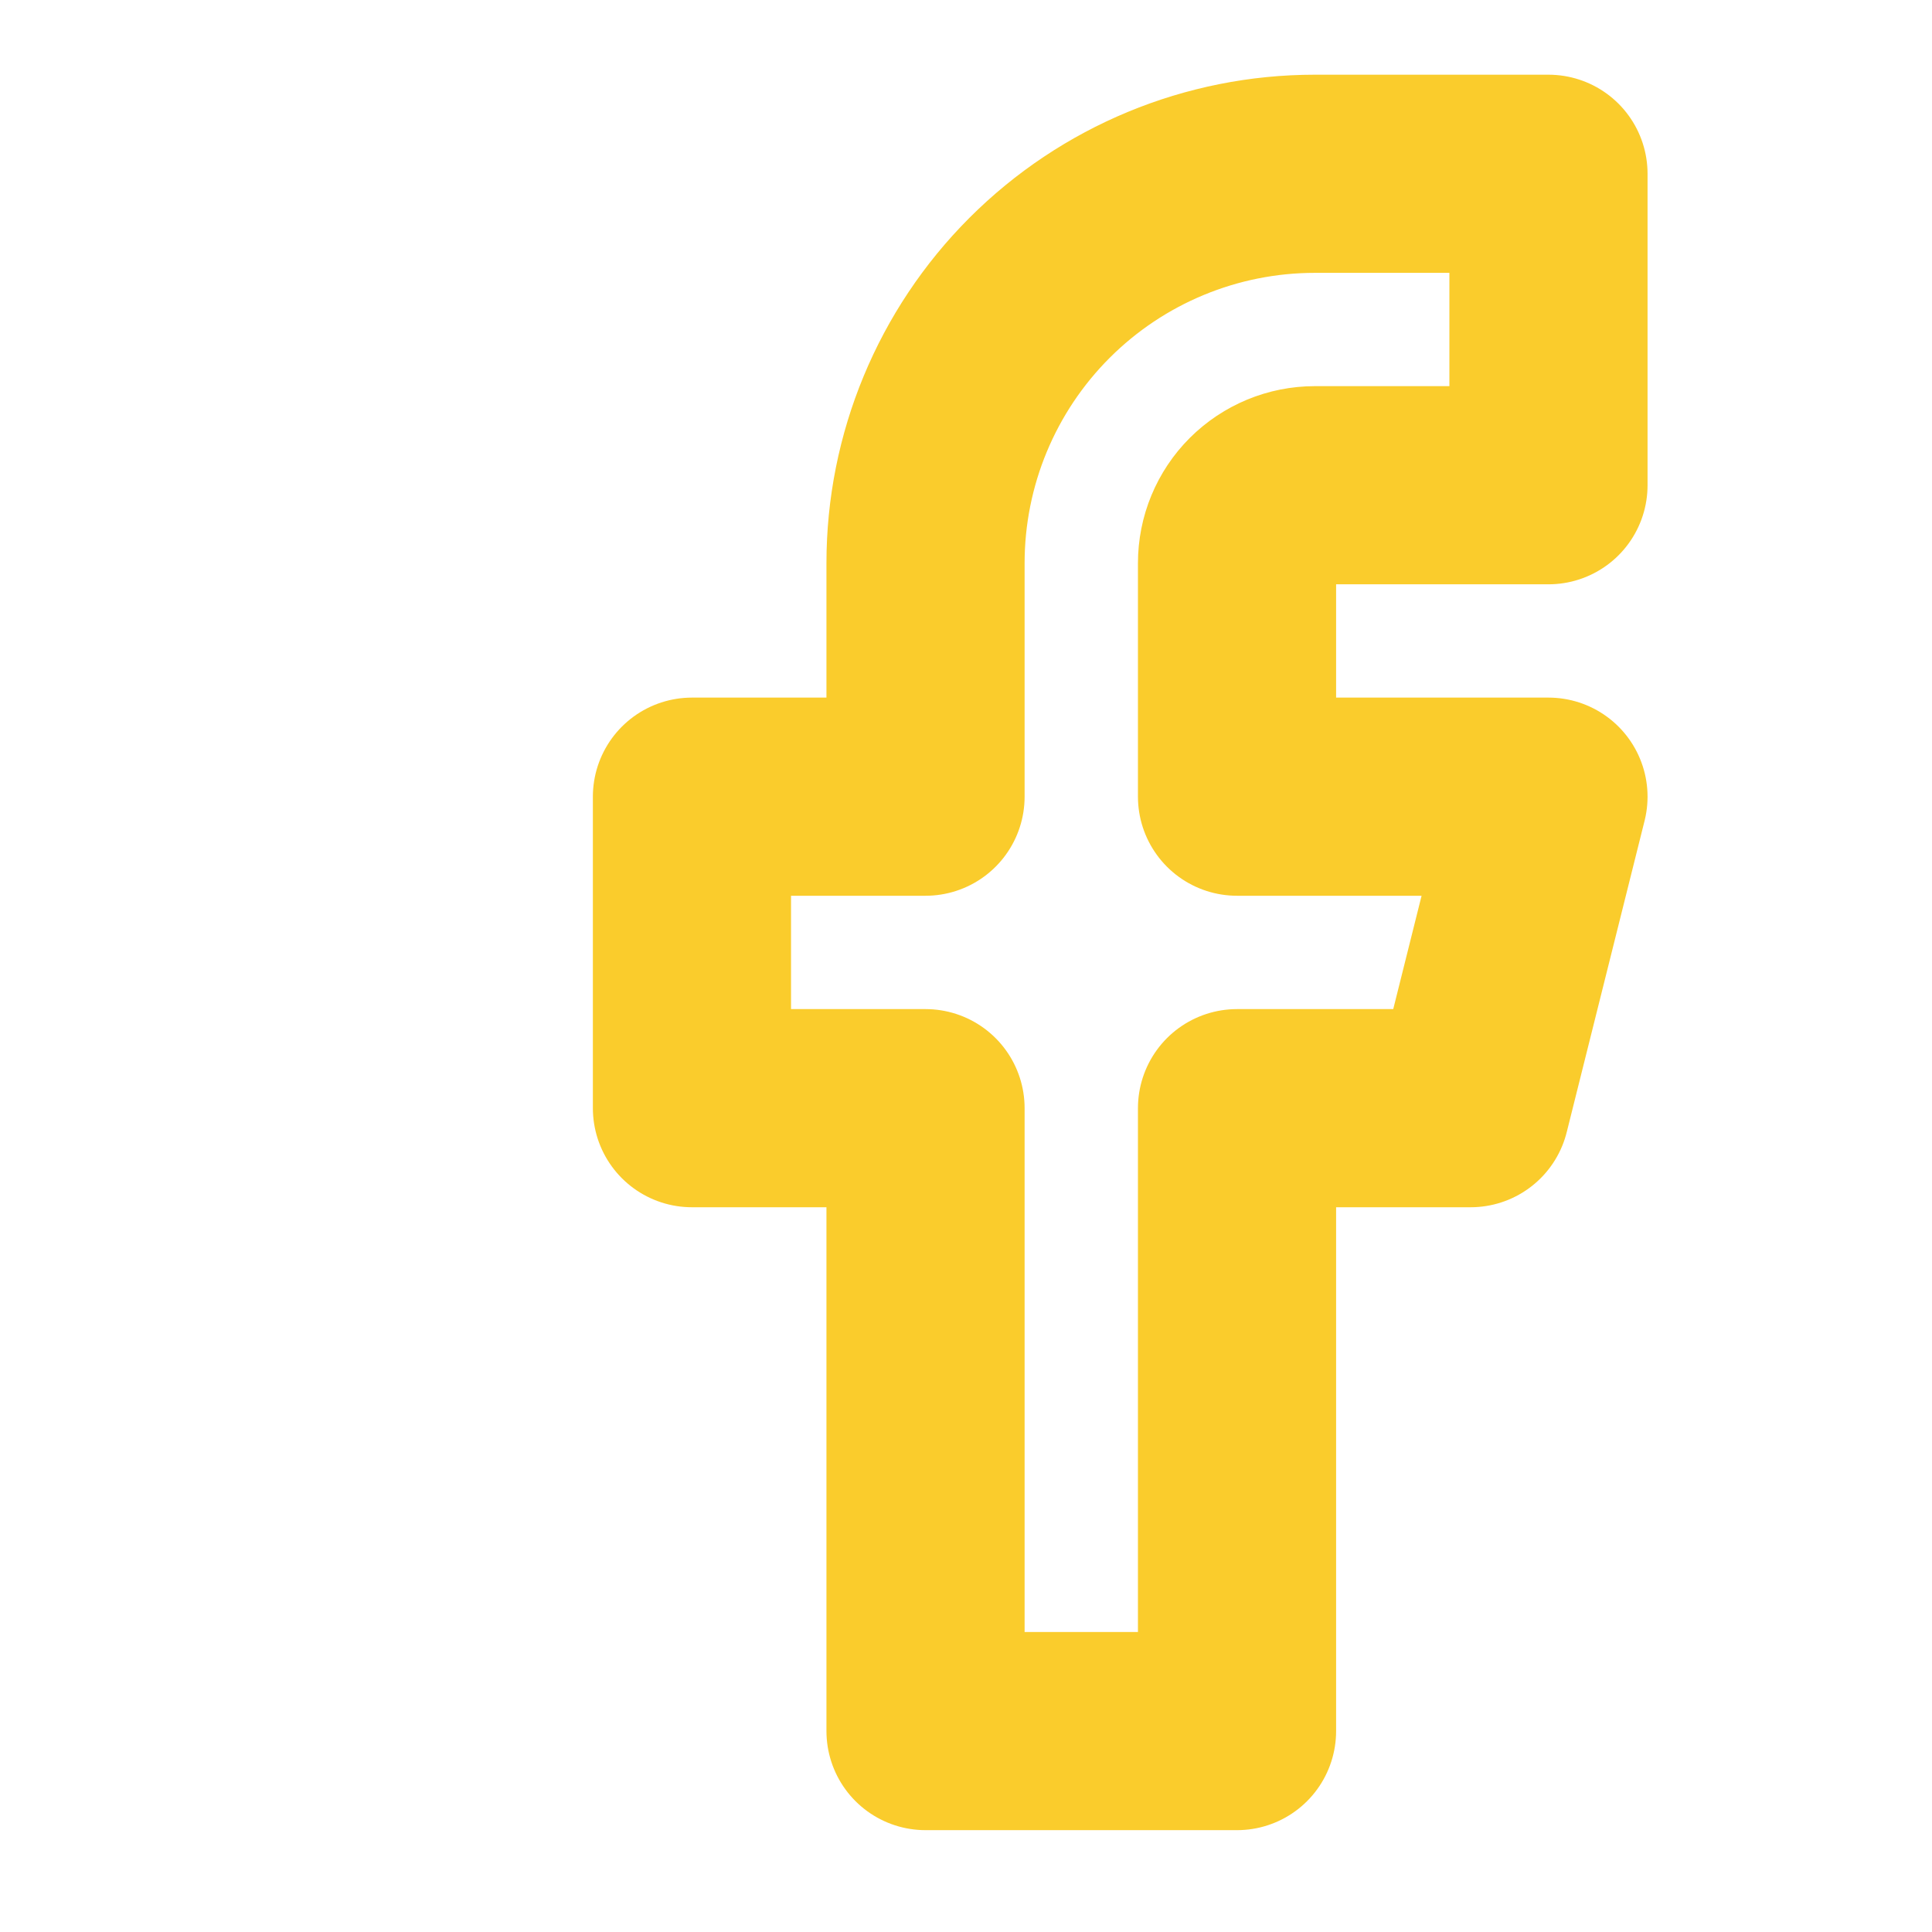 <svg width="39" height="39" viewBox="0 0 39 39" fill="none" xmlns="http://www.w3.org/2000/svg">
<path d="M31.258 3.508H26.542C24.458 3.508 22.459 4.336 20.985 5.81C19.511 7.284 18.683 9.283 18.683 11.367V16.082H13.968V22.37H18.683V34.944H24.971V22.37H29.686L31.258 16.082H24.971V11.367C24.971 10.95 25.136 10.55 25.431 10.255C25.726 9.961 26.125 9.795 26.542 9.795H31.258V3.508Z" stroke="#FACC2C" stroke-width="4" stroke-linecap="round" stroke-linejoin="round"/>
</svg>
